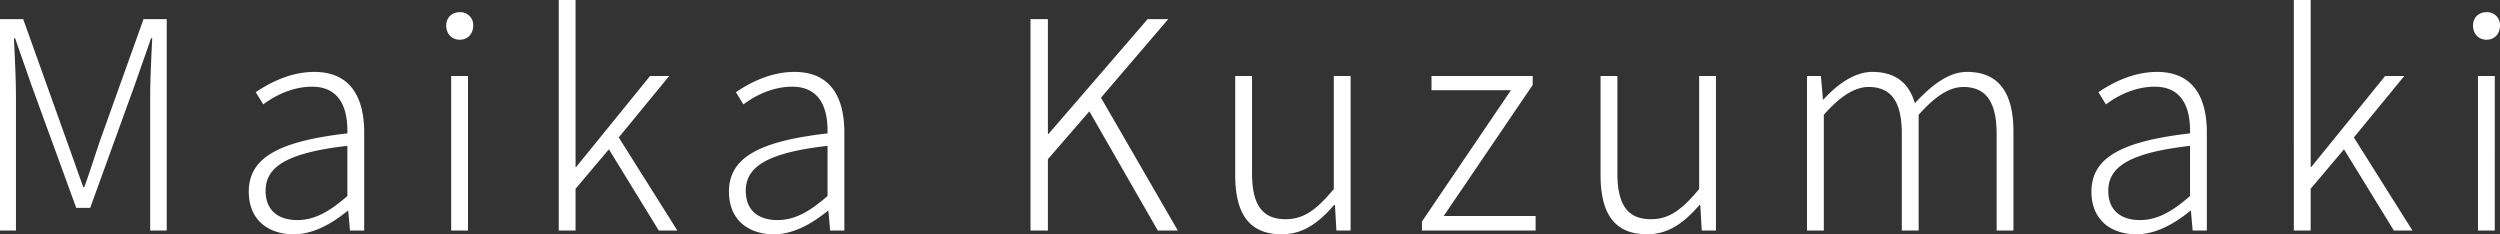 <svg xmlns="http://www.w3.org/2000/svg" width="1758.888" height="164.832" viewBox="0 0 1758.888 164.832">
  <rect x="0" y="0" width="1758.888" height="164.832" fill="#333333" stroke="none"/>
  <path id="パス_15243" data-name="パス 15243" d="M21.624,0h11.22V-94.248c0-12.24-.816-28.56-1.428-41h.816L43.86-102,75.276-15.912h9.792L116.28-102l11.628-33.252h.816c-.612,12.444-1.428,28.764-1.428,41V0h11.628V-148.716H122.6L92-63.24c-3.672,10.812-7.14,21.828-11.016,32.64h-.816C76.3-41.412,72.42-52.428,68.544-63.24l-30.6-85.476H21.624ZM228.276,2.652c13.872,0,26.928-7.548,37.944-16.524h.408L267.852,0h10V-68.952c0-24.072-9.18-42.636-35.088-42.636-17.748,0-32.844,8.568-41.208,14.28l5.3,8.568c7.548-5.712,19.992-12.444,34.272-12.444,20.6,0,25.3,16.728,24.888,32.844-47.94,5.508-69.36,16.932-69.36,41C196.656-7.14,210.732,2.652,228.276,2.652Zm2.448-10c-12.036,0-22.236-5.712-22.236-20.6,0-16.728,14.688-26.724,57.528-31.62v35.292C253.164-13.056,242.76-7.344,230.724-7.344ZM339.048,0H350.88V-108.732H339.048Zm6.12-134.232c5.3,0,9.384-3.876,9.384-10a9,9,0,0,0-9.384-9.384c-5.508,0-9.588,3.672-9.588,9.384C335.58-138.108,339.66-134.232,345.168-134.232ZM414.732,0h11.832V-29.376l23.46-27.744L485.112,0h13.056L456.96-65.484l35.5-43.248H478.992l-52.02,64.056h-.408v-117.5H414.732ZM566.1,2.652c13.872,0,26.928-7.548,37.944-16.524h.408L605.676,0h10V-68.952c0-24.072-9.18-42.636-35.088-42.636-17.748,0-32.844,8.568-41.208,14.28l5.3,8.568c7.548-5.712,19.992-12.444,34.272-12.444,20.6,0,25.3,16.728,24.888,32.844-47.94,5.508-69.36,16.932-69.36,41C534.48-7.14,548.556,2.652,566.1,2.652Zm2.448-10c-12.036,0-22.236-5.712-22.236-20.6,0-16.728,14.688-26.724,57.528-31.62v35.292C590.988-13.056,580.584-7.344,568.548-7.344ZM746.64,0h12.24V-50.184l29.172-33.66L836.2,0h14.076l-54.06-93.432,47.328-55.284H829.056L759.288-67.932h-.408v-80.784H746.64ZM923.508,2.652c15.1,0,26.112-8.364,36.72-20.6h.612L961.86,0h10V-108.732H960.024v79.56C947.784-14.484,938.808-7.956,926.16-7.956c-16.728,0-23.664-10.4-23.664-32.64v-68.136H890.664v69.564C890.664-11.22,900.864,2.652,923.508,2.652ZM1022.04,0h79.968V-10.2H1037.34l62.628-92.208v-6.324h-71.2v10h55.9L1022.04-6.324Zm158.508,2.652c15.1,0,26.112-8.364,36.72-20.6h.612L1218.9,0h10V-108.732h-11.832v79.56c-12.24,14.688-21.216,21.216-33.864,21.216-16.728,0-23.664-10.4-23.664-32.64v-68.136H1147.7v69.564C1147.7-11.22,1157.9,2.652,1180.548,2.652ZM1292.952,0h11.832V-81.4c11.424-13.056,21.828-19.584,31.416-19.584,16.116,0,23.46,10.4,23.46,33.048V0h11.832V-81.4c11.628-13.056,21.624-19.584,31.416-19.584,15.912,0,23.46,10.4,23.46,33.048V0H1438.2V-69.564c0-27.948-10.812-42.024-32.64-42.024-12.648,0-24.48,8.772-36.72,22.032-3.876-13.26-12.648-22.032-29.988-22.032-12.24,0-24.48,8.568-34.272,19.38h-.408l-1.428-16.524h-9.792ZM1524.7,2.652c13.872,0,26.928-7.548,37.944-16.524h.408L1564.272,0h10V-68.952c0-24.072-9.18-42.636-35.088-42.636-17.748,0-32.844,8.568-41.208,14.28l5.3,8.568c7.548-5.712,19.992-12.444,34.272-12.444,20.6,0,25.3,16.728,24.888,32.844-47.94,5.508-69.36,16.932-69.36,41C1493.076-7.14,1507.152,2.652,1524.7,2.652Zm2.448-10c-12.036,0-22.236-5.712-22.236-20.6,0-16.728,14.688-26.724,57.528-31.62v35.292C1549.584-13.056,1539.18-7.344,1527.144-7.344ZM1635.468,0H1647.3V-29.376l23.46-27.744L1705.848,0H1718.9L1677.7-65.484l35.5-43.248h-13.464l-52.02,64.056h-.408v-117.5h-11.832Zm129.54,0h11.832V-108.732h-11.832Zm6.12-134.232c5.3,0,9.384-3.876,9.384-10a9,9,0,0,0-9.384-9.384c-5.508,0-9.588,3.672-9.588,9.384C1761.54-138.108,1765.62-134.232,1771.128-134.232Z" transform="translate(-21.624 162.18)" fill="#fff"/>
</svg>
